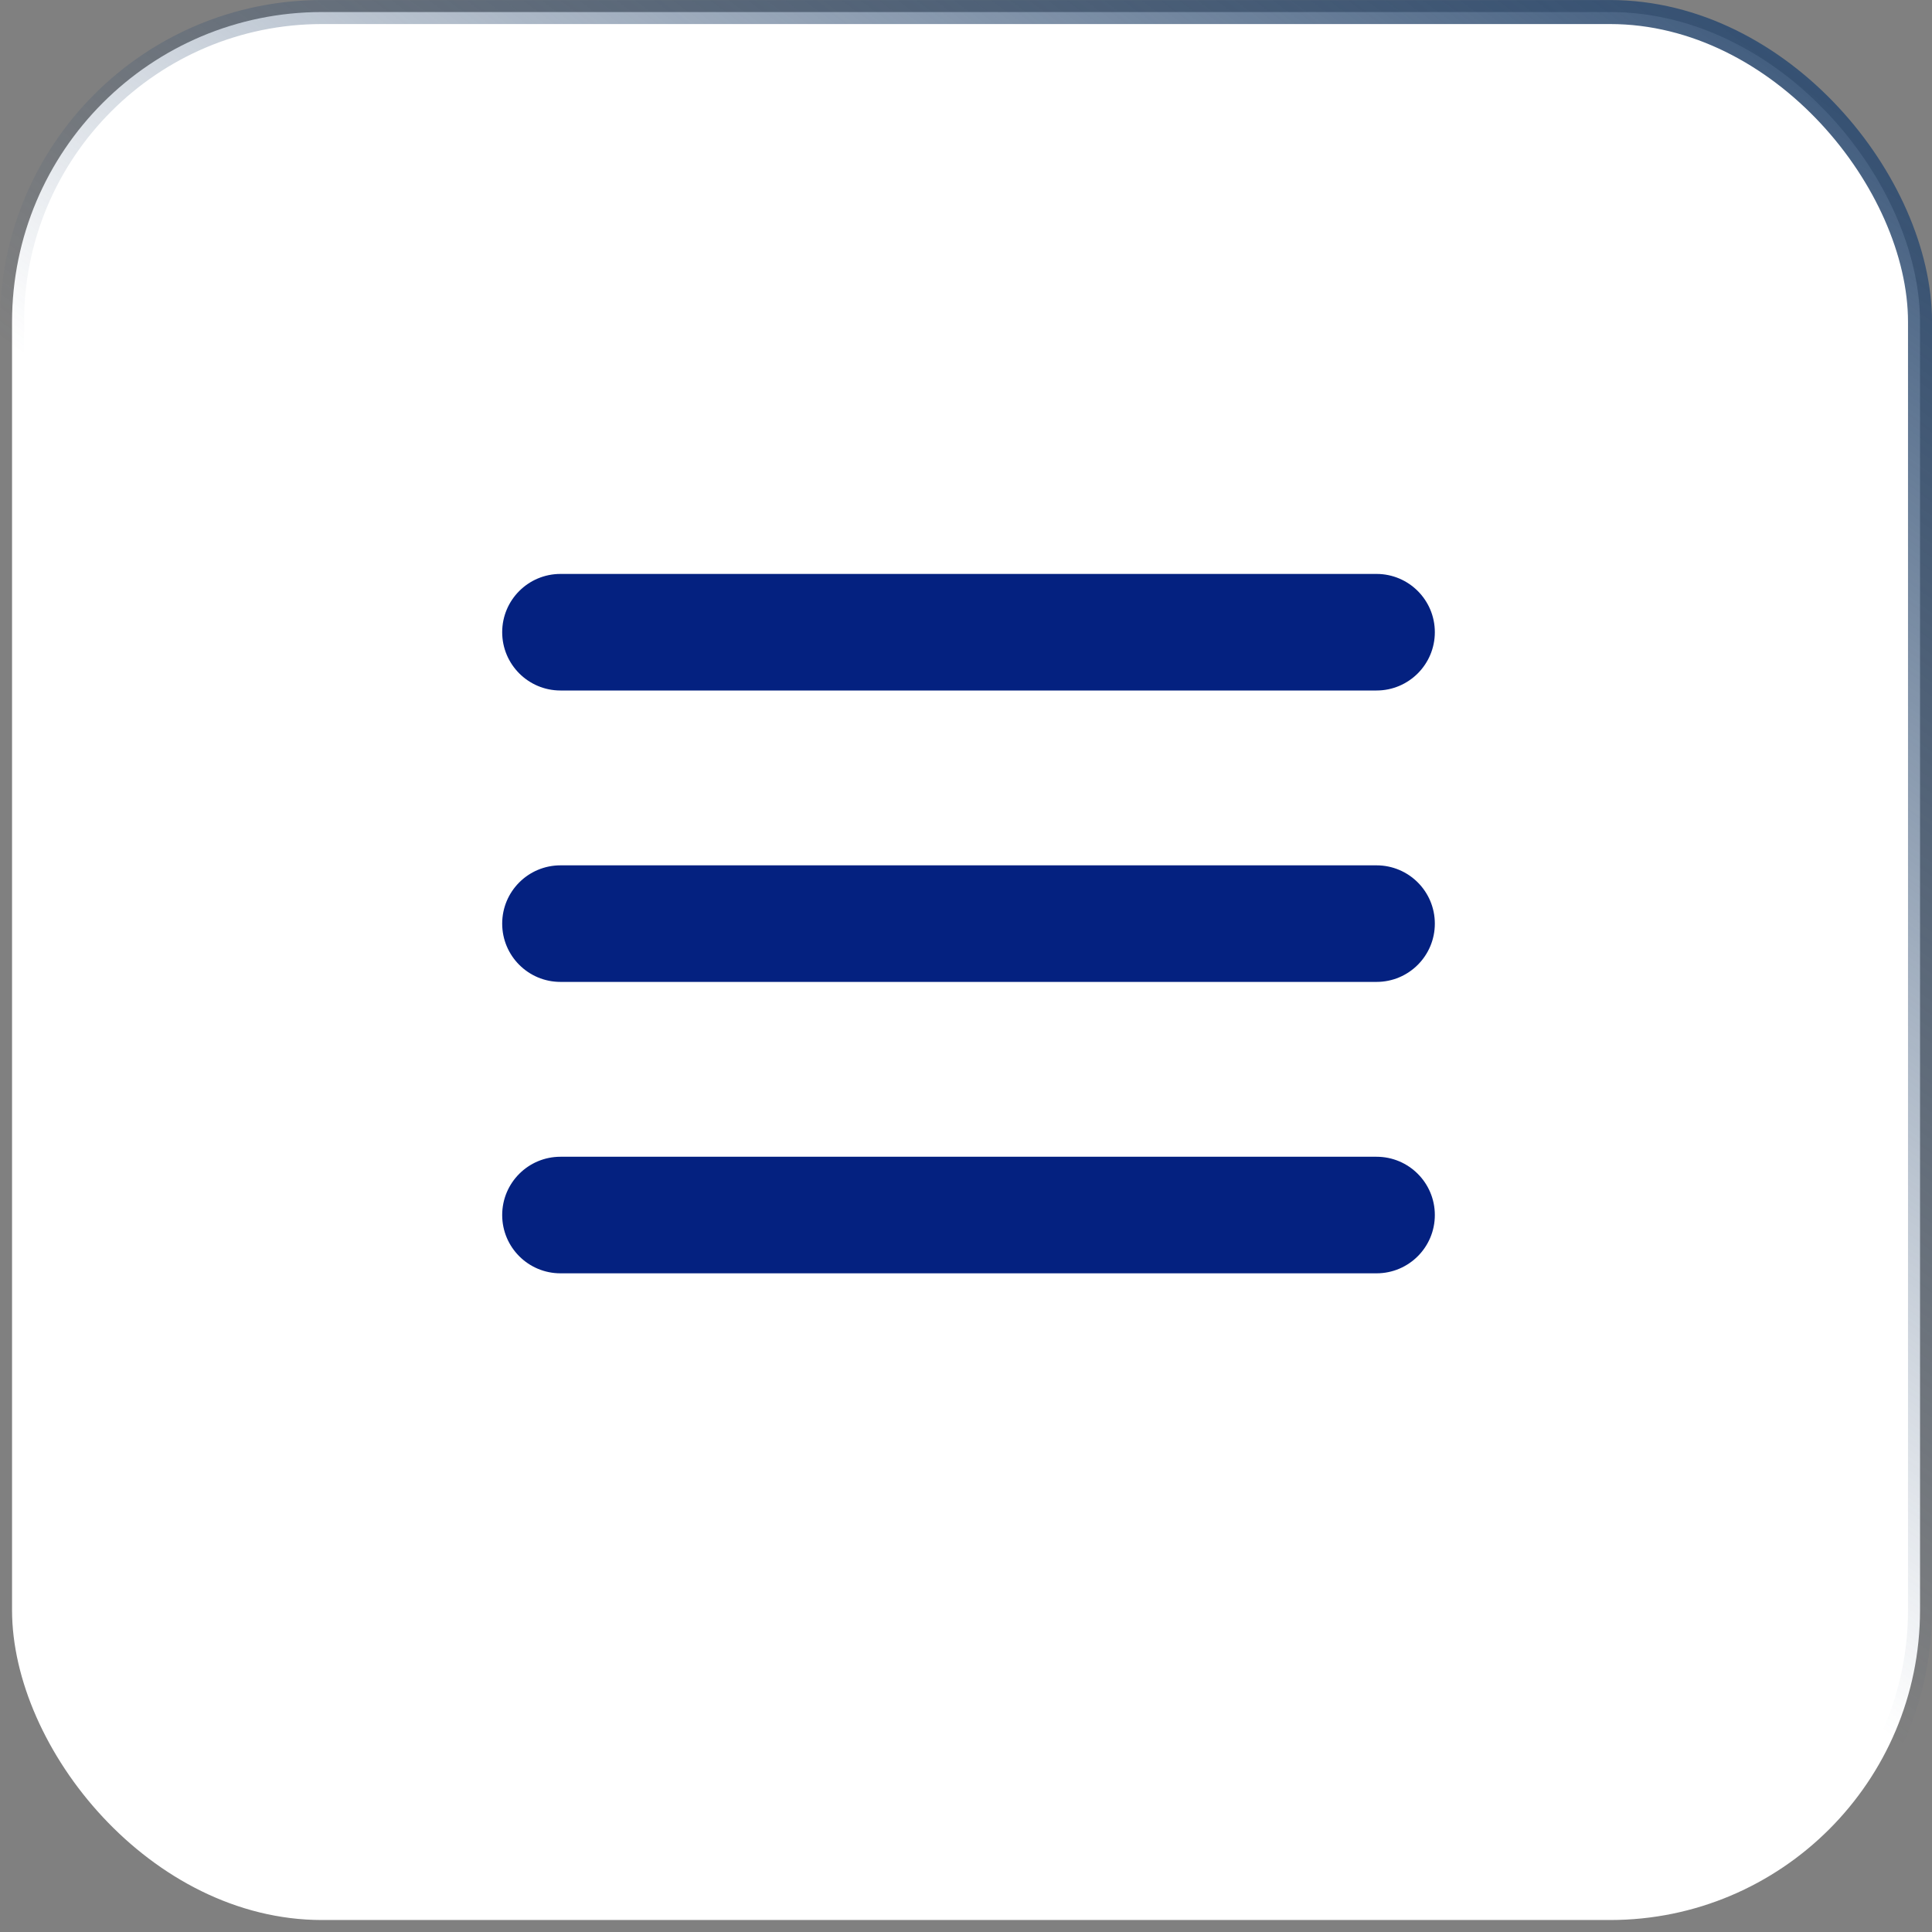 <?xml version="1.0" encoding="UTF-8"?> <svg xmlns="http://www.w3.org/2000/svg" width="30" height="30" viewBox="0 0 30 30" fill="none"><rect x="0" y="0" width="30" height="30" fill="#808080" stroke="none"/><rect x="0.187" y="0.187" width="29.627" height="29.627" rx="4.813" fill="white" stroke="url(#paint0_linear_96_128852)" stroke-width="0.373"></rect><path d="M21.375 19.772H8.703C8.203 19.772 7.798 19.367 7.798 18.867C7.798 18.367 8.203 17.962 8.703 17.962H21.375C21.875 17.962 22.28 18.367 22.28 18.867C22.28 19.367 21.875 19.772 21.375 19.772Z" fill="#042180"></path><path d="M21.375 15.247H8.703C8.203 15.247 7.798 14.842 7.798 14.342C7.798 13.842 8.203 13.437 8.703 13.437H21.375C21.875 13.437 22.28 13.842 22.28 14.342C22.28 14.842 21.875 15.247 21.375 15.247Z" fill="#042180"></path><path d="M21.375 10.722H8.703C8.203 10.722 7.798 10.316 7.798 9.817C7.798 9.317 8.203 8.912 8.703 8.912H21.375C21.875 8.912 22.28 9.317 22.28 9.817C22.28 10.316 21.875 10.722 21.375 10.722Z" fill="#042180"></path><defs><linearGradient id="paint0_linear_96_128852" x1="29.939" y1="-0.041" x2="16.814" y2="17.696" gradientUnits="userSpaceOnUse"><stop stop-color="#2E4C71"></stop><stop offset="1" stop-color="#2E4C71" stop-opacity="0"></stop></linearGradient></defs></svg> 